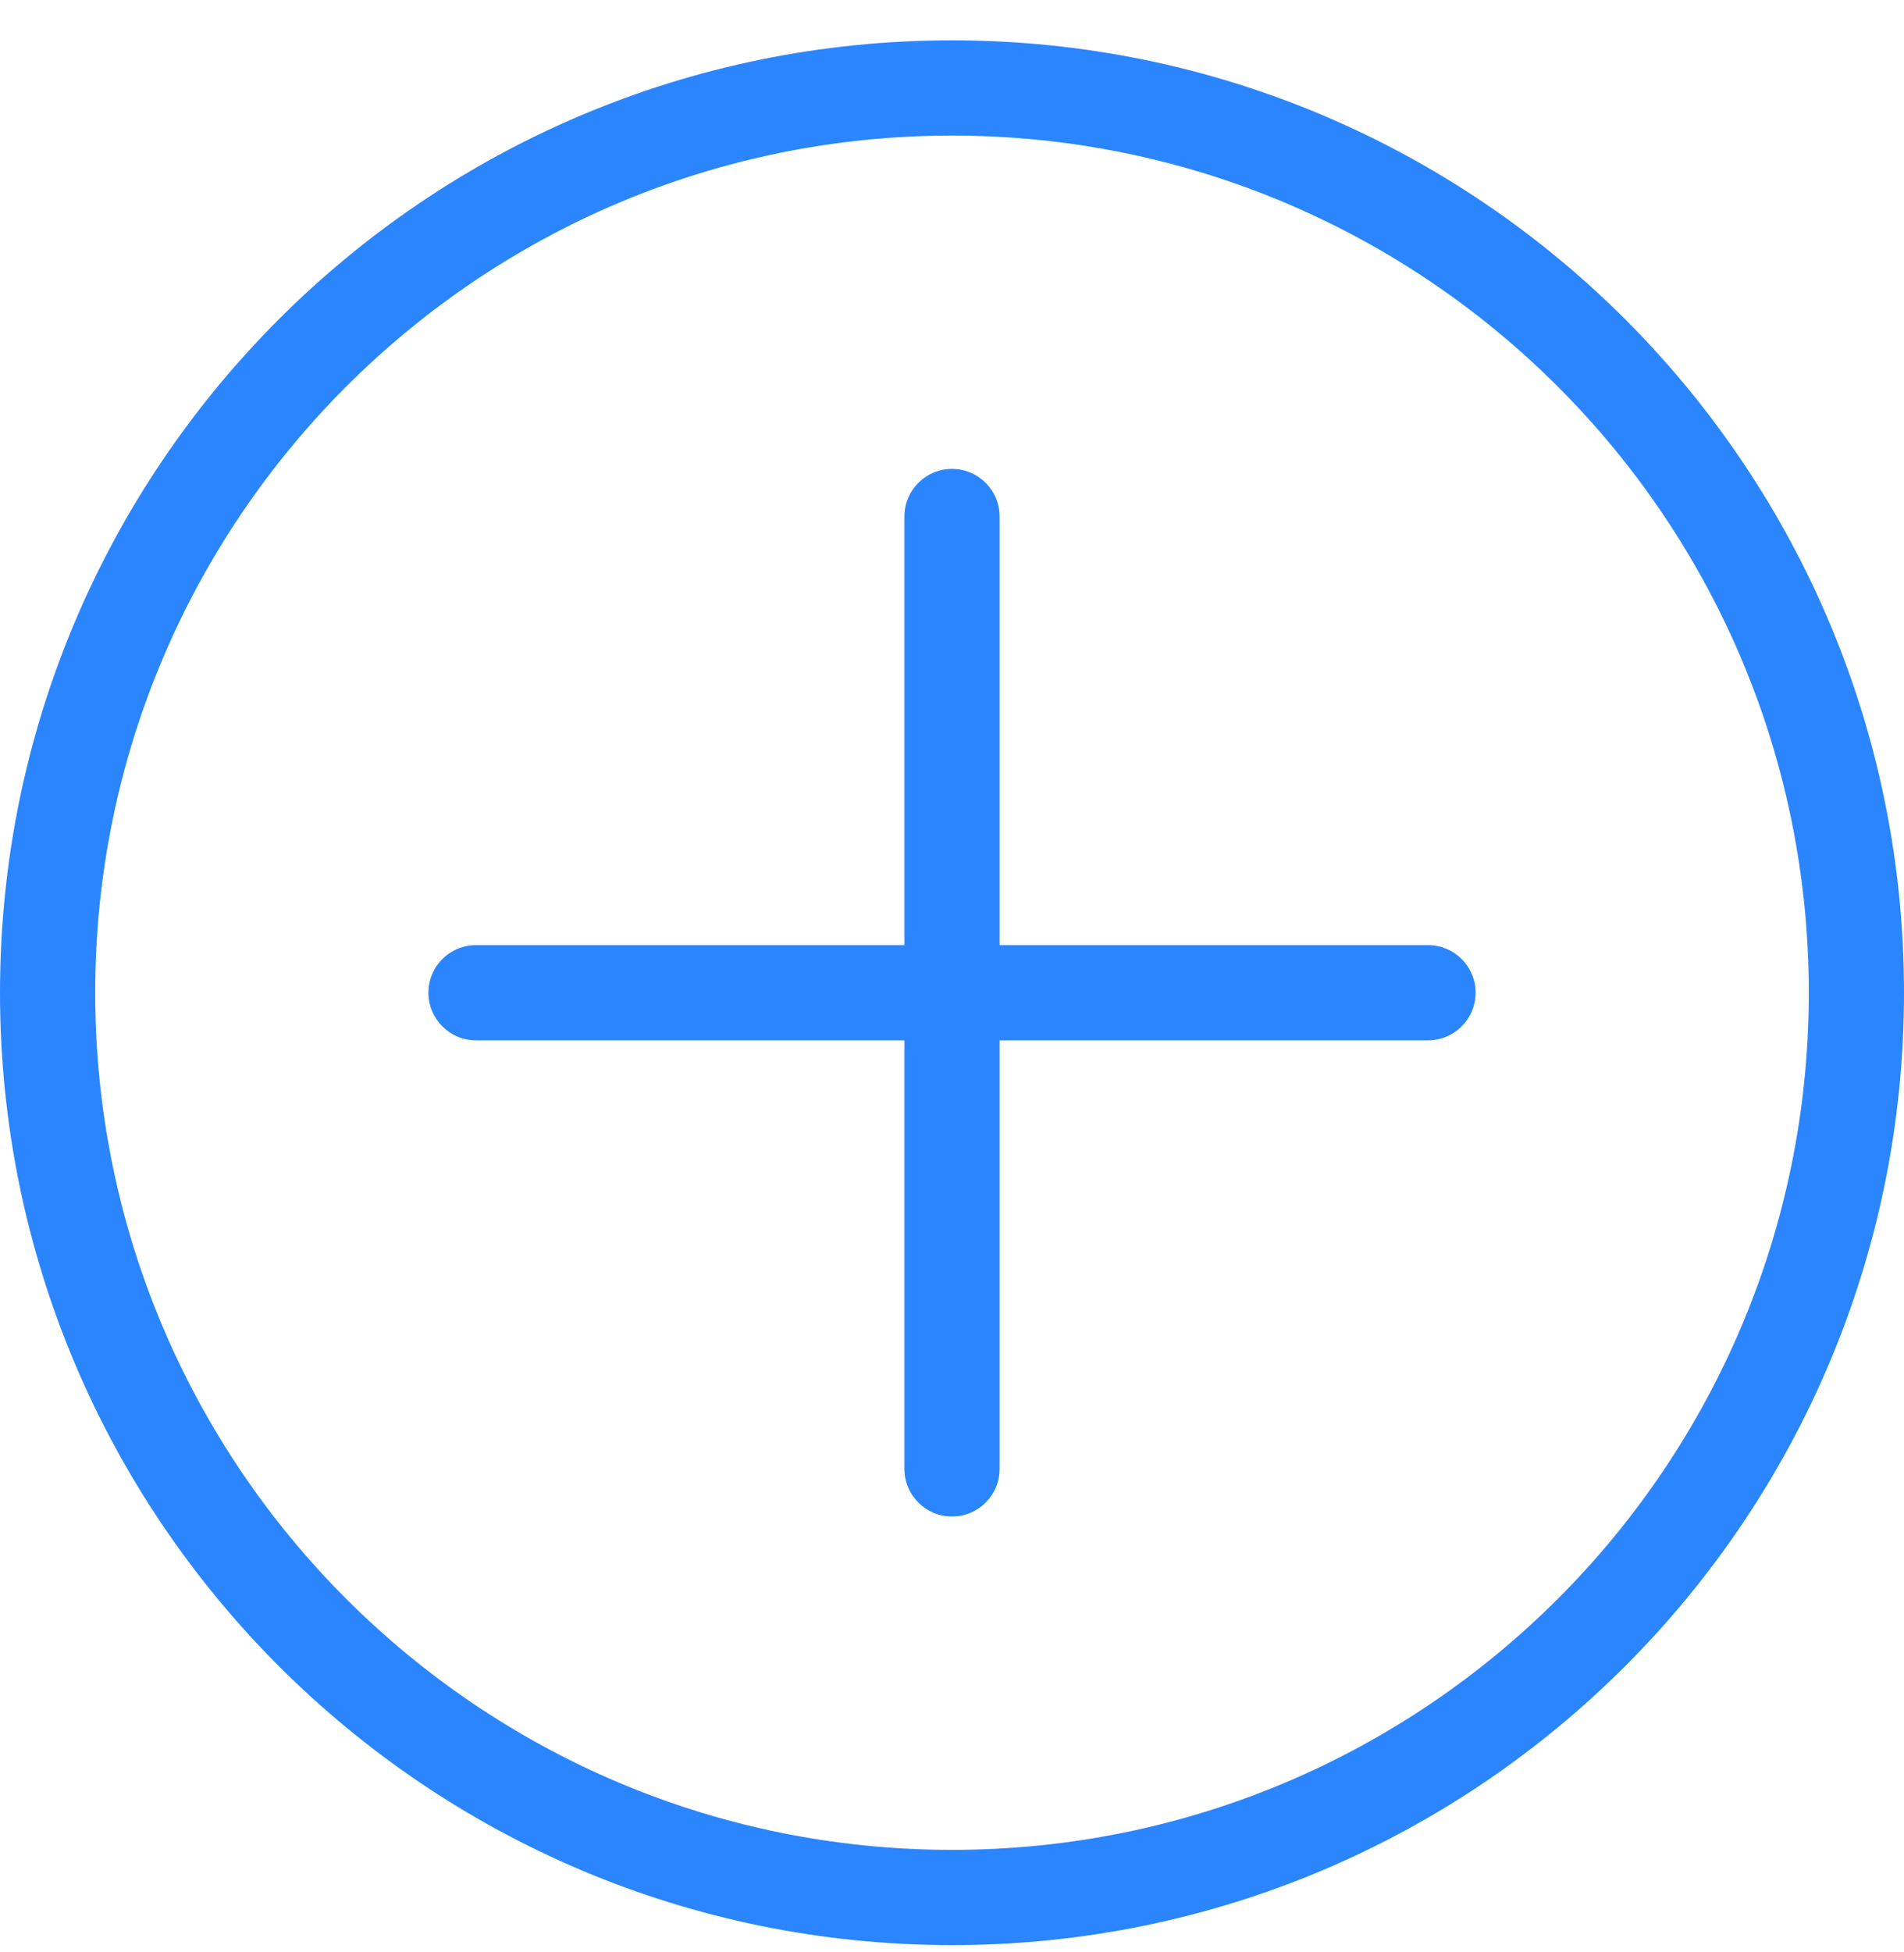 <svg width="40" height="41" viewBox="0 0 40 41" fill="none" xmlns="http://www.w3.org/2000/svg">
    <path fill-rule="evenodd" clip-rule="evenodd" d="M38 20.847C38 30.788 29.941 38.847 20 38.847C10.059 38.847 2 30.788 2 20.847C2 10.906 10.059 2.847 20 2.847C29.941 2.847 38 10.906 38 20.847ZM40 20.847C40 31.892 31.046 40.847 20 40.847C8.954 40.847 0 31.892 0 20.847C0 9.801 8.954 0.847 20 0.847C31.046 0.847 40 9.801 40 20.847ZM20 9.847C20.552 9.847 21 10.294 21 10.847V19.847H30C30.552 19.847 31 20.294 31 20.847C31 21.399 30.552 21.847 30 21.847H21V30.847C21 31.399 20.552 31.847 20 31.847C19.448 31.847 19 31.399 19 30.847V21.847H10C9.448 21.847 9 21.399 9 20.847C9 20.294 9.448 19.847 10 19.847H19V10.847C19 10.294 19.448 9.847 20 9.847Z" fill="#2A85FF"/>
</svg>
